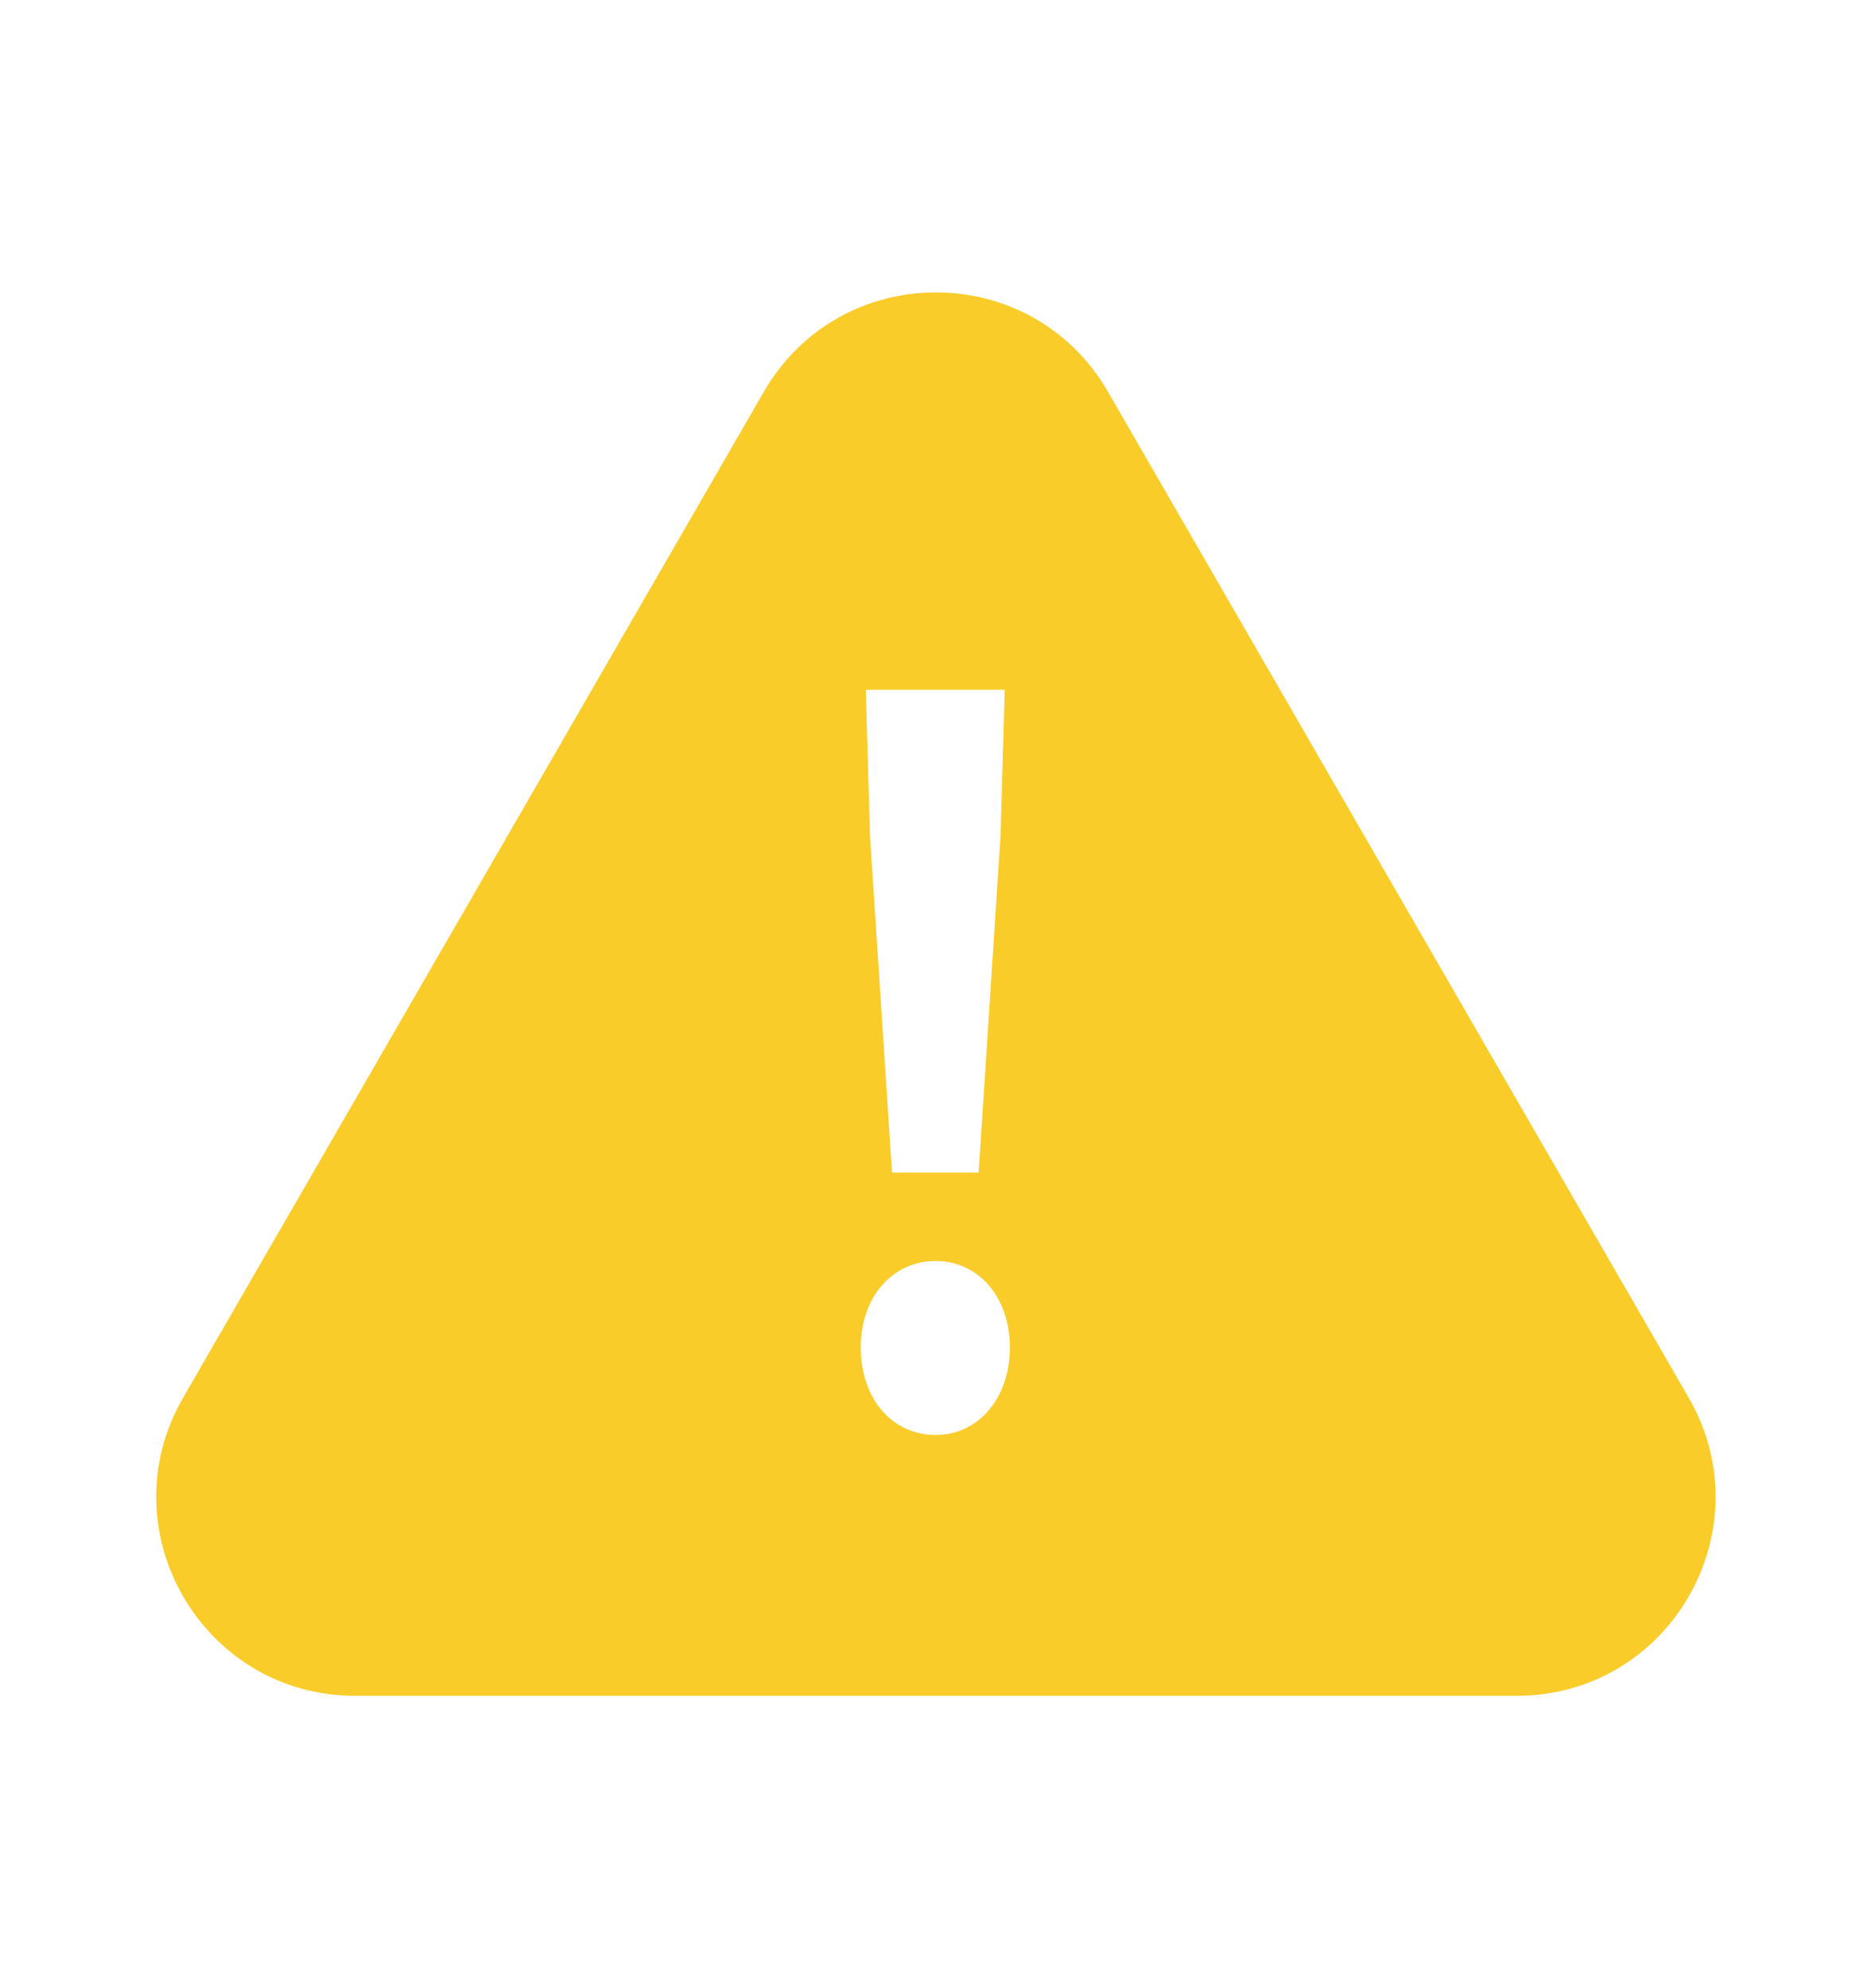 <svg width="16" height="17" viewBox="0 0 16 17" fill="none" xmlns="http://www.w3.org/2000/svg">
<path fill-rule="evenodd" clip-rule="evenodd" d="M9.475 3.35C8.821 2.217 7.186 2.217 6.532 3.35L1.566 11.951C0.912 13.084 1.73 14.5 3.038 14.5H12.97C14.278 14.5 15.095 13.084 14.441 11.951L9.475 3.35ZM8.369 10.026H7.628L7.44 7.151L7.404 5.898H8.592L8.556 7.151L8.369 10.026ZM8.636 11.522C8.636 11.959 8.362 12.27 8.002 12.27C7.628 12.27 7.361 11.959 7.361 11.522C7.361 11.085 7.635 10.782 8.002 10.782C8.362 10.782 8.636 11.085 8.636 11.522Z" fill="#FACC2A"/>
</svg>
